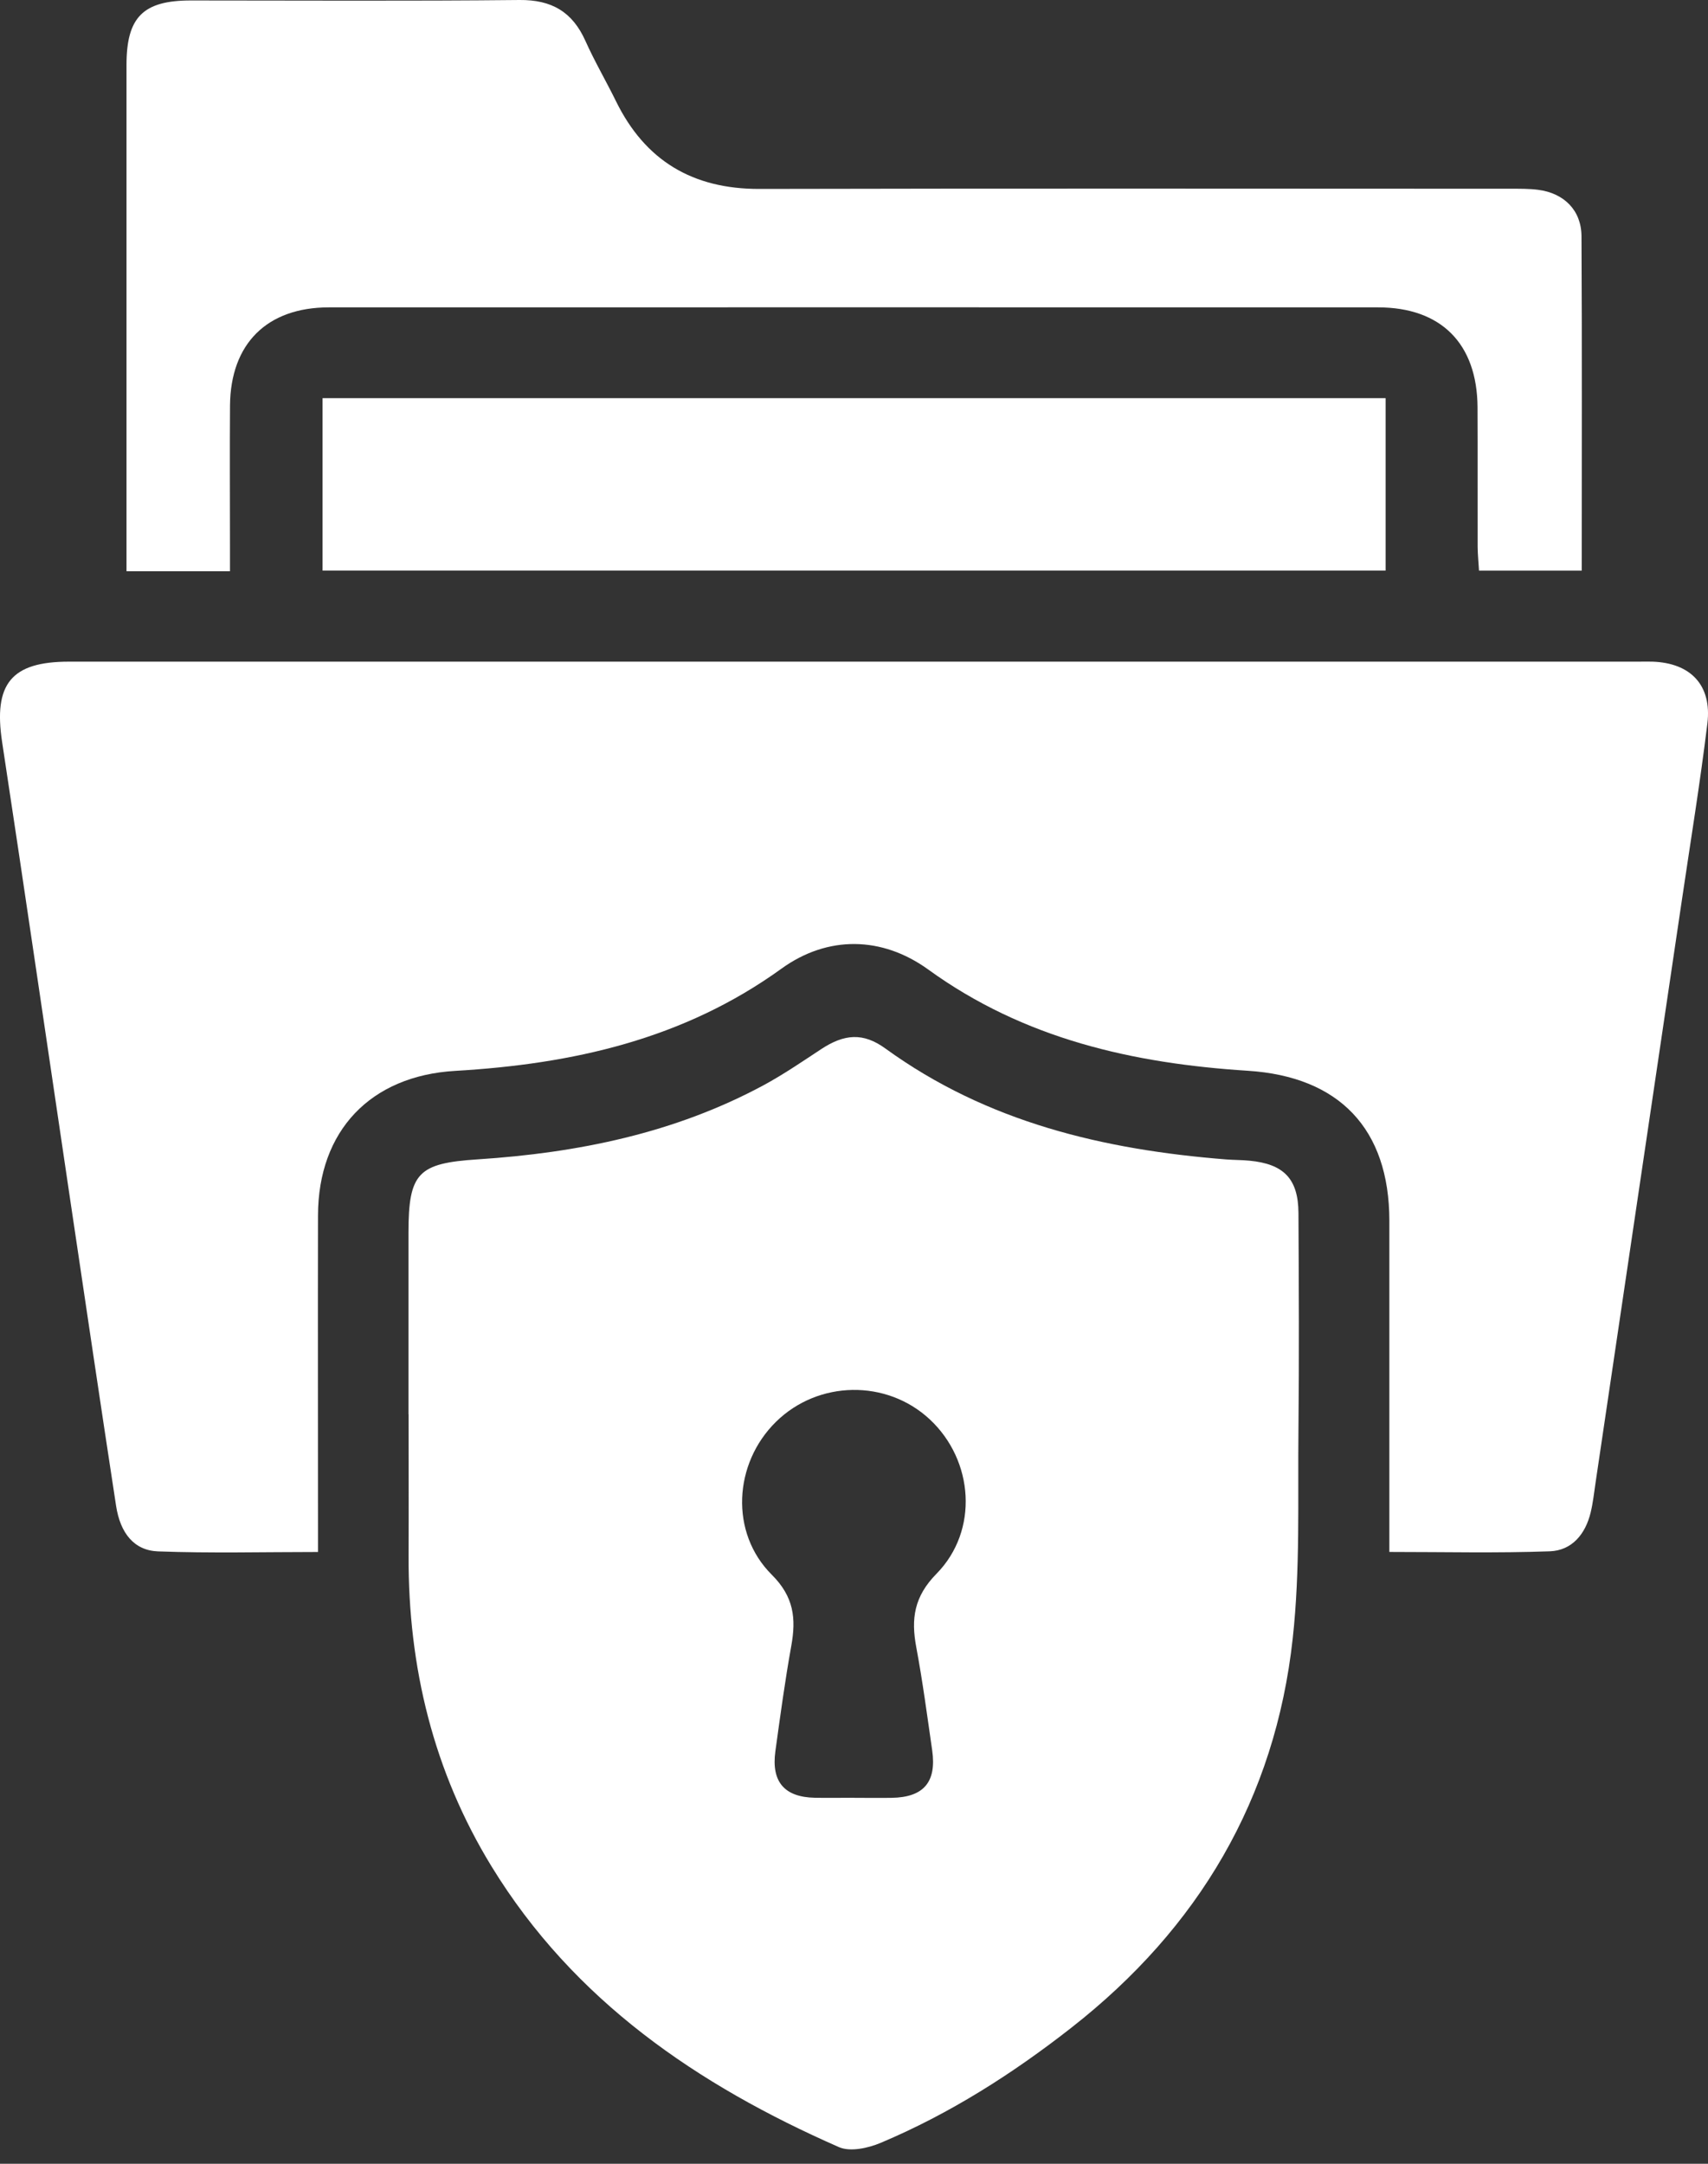 <svg width="45" height="57" viewBox="0 0 45 57" fill="none" xmlns="http://www.w3.org/2000/svg">
<rect x="0" y="0" width="45" height="57" fill="#333333" stroke="none"/>
<path d="M36.605 40.883V40.19C36.605 37.513 36.606 34.835 36.605 32.158C36.603 29.734 35.283 28.361 32.875 28.207C29.852 28.014 26.982 27.37 24.456 25.54C23.242 24.662 21.811 24.636 20.592 25.515C18.01 27.381 15.083 28.03 11.993 28.21C9.766 28.34 8.381 29.783 8.378 32.025C8.373 34.743 8.378 37.462 8.378 40.18C8.378 40.401 8.378 40.622 8.378 40.884C6.938 40.884 5.551 40.92 4.165 40.868C3.536 40.845 3.169 40.393 3.058 39.666C2.646 36.981 2.25 34.294 1.85 31.608C1.252 27.588 0.667 23.568 0.056 19.549C-0.176 18.021 0.291 17.43 1.816 17.43C15.601 17.43 29.384 17.43 43.169 17.43C43.291 17.43 43.414 17.426 43.537 17.43C44.543 17.464 45.105 18.05 44.984 19.055C44.794 20.614 44.54 22.167 44.31 23.723C43.554 28.834 42.797 33.944 42.038 39.055C41.999 39.317 41.971 39.584 41.909 39.841C41.773 40.409 41.419 40.845 40.831 40.866C39.445 40.916 38.058 40.883 36.605 40.883Z" fill="white"/>
<path d="M10.762 37.254C10.762 35.66 10.762 34.067 10.762 32.474C10.762 30.89 11.019 30.643 12.587 30.541C15.222 30.369 17.774 29.853 20.125 28.584C20.645 28.302 21.136 27.966 21.631 27.64C22.247 27.234 22.743 27.196 23.329 27.622C26.008 29.565 29.081 30.288 32.308 30.543C32.513 30.559 32.718 30.556 32.921 30.576C33.825 30.663 34.205 31.054 34.21 31.955C34.22 33.855 34.23 35.755 34.21 37.654C34.189 39.49 34.259 41.342 34.059 43.16C33.597 47.386 31.579 50.792 28.229 53.414C26.676 54.63 25.023 55.682 23.205 56.448C22.874 56.588 22.401 56.692 22.102 56.561C18.384 54.928 15.119 52.707 12.952 49.169C11.42 46.667 10.754 43.917 10.765 40.994C10.77 39.748 10.765 38.501 10.765 37.256L10.762 37.254ZM22.51 47.36C22.838 47.36 23.166 47.365 23.492 47.36C24.334 47.347 24.679 46.946 24.56 46.11C24.429 45.203 24.309 44.292 24.14 43.389C24.001 42.645 24.081 42.059 24.673 41.458C25.793 40.319 25.656 38.471 24.496 37.39C23.359 36.331 21.557 36.36 20.443 37.456C19.328 38.553 19.223 40.375 20.333 41.482C20.918 42.064 20.977 42.636 20.848 43.355C20.682 44.277 20.556 45.208 20.428 46.136C20.319 46.939 20.668 47.342 21.467 47.358C21.814 47.365 22.163 47.358 22.51 47.358V47.36Z" fill="white"/>
<path d="M6.06 15.048H3.333C3.333 14.827 3.333 14.612 3.333 14.398C3.333 10.168 3.333 5.94 3.333 1.71C3.333 0.451 3.77 0.013 5.027 0.012C7.913 0.012 10.801 0.03 13.688 0C14.536 -0.008 15.083 0.315 15.424 1.078C15.665 1.617 15.966 2.13 16.227 2.662C16.998 4.236 18.253 4.982 20.012 4.977C26.604 4.962 33.198 4.97 39.789 4.972C40.035 4.972 40.283 4.969 40.525 5C41.208 5.088 41.663 5.54 41.667 6.222C41.683 9.143 41.673 12.063 41.673 15.032H38.967C38.956 14.833 38.933 14.62 38.931 14.406C38.928 13.181 38.934 11.954 38.928 10.728C38.918 9.052 37.968 8.097 36.305 8.097C27.092 8.096 17.88 8.094 8.667 8.097C7.035 8.097 6.074 9.052 6.06 10.682C6.051 11.908 6.059 13.135 6.059 14.36C6.059 14.578 6.059 14.797 6.059 15.048H6.06Z" fill="white"/>
<path d="M36.507 10.489V15.031H8.498V10.489H36.507Z" fill="white"/>
</svg>
